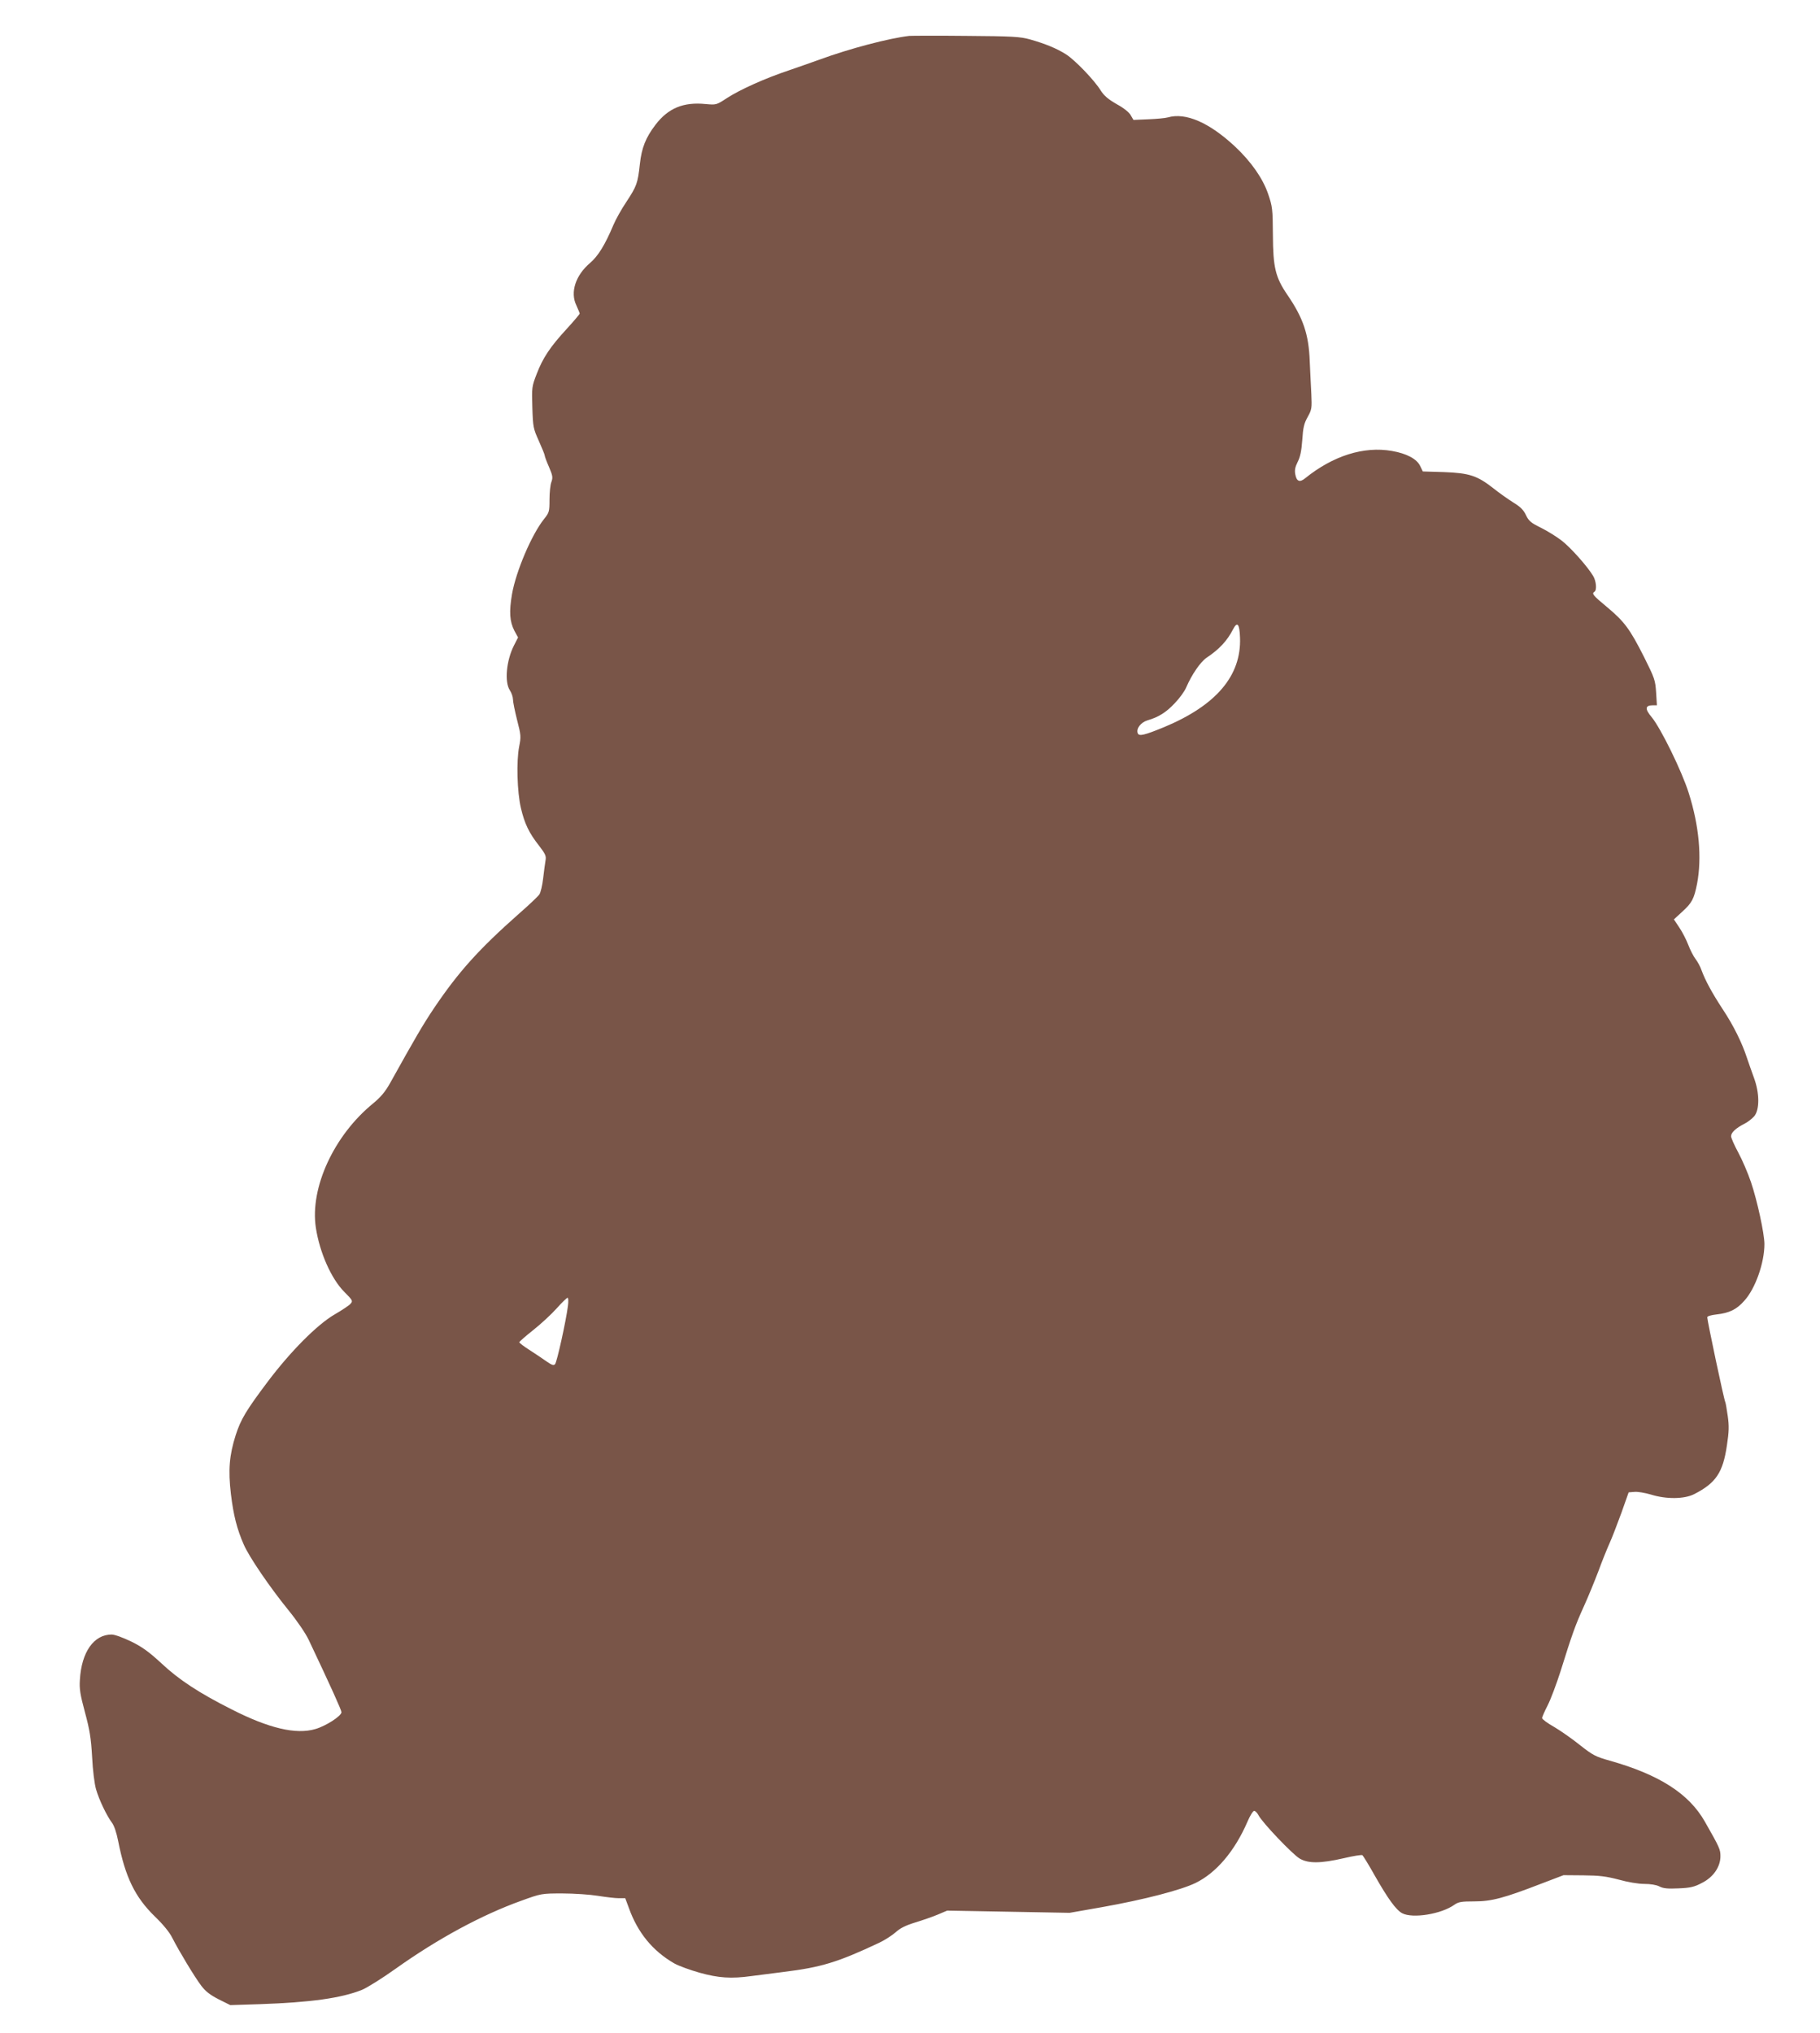 <?xml version="1.0" standalone="no"?>
<!DOCTYPE svg PUBLIC "-//W3C//DTD SVG 20010904//EN"
 "http://www.w3.org/TR/2001/REC-SVG-20010904/DTD/svg10.dtd">
<svg version="1.0" xmlns="http://www.w3.org/2000/svg"
 width="1146pt" height="1280pt" viewBox="0 0 1146 1280"
 preserveAspectRatio="xMidYMid meet">
<g transform="translate(0,1280) scale(0.1,-0.1)"
fill="#795548" stroke="none">
<path d="M5725 12574 c-128 -15 -373 -79 -567 -150 -40 -15 -125 -44 -188 -66
-153 -51 -310 -122 -392 -175 -67 -44 -68 -44 -135 -38 -140 14 -236 -26 -316
-131 -61 -80 -87 -145 -98 -247 -13 -121 -20 -139 -85 -238 -31 -46 -67 -111
-81 -144 -53 -126 -96 -196 -147 -240 -92 -78 -127 -185 -87 -267 11 -25 21
-48 21 -52 0 -4 -37 -48 -82 -97 -104 -113 -150 -182 -189 -284 -30 -78 -31
-84 -27 -210 4 -125 6 -133 41 -211 20 -45 37 -86 37 -92 0 -6 12 -38 27 -72
23 -54 25 -66 15 -94 -7 -18 -12 -68 -12 -112 0 -75 -2 -81 -34 -121 -79 -99
-177 -330 -202 -473 -19 -112 -15 -172 15 -231 l23 -42 -26 -51 c-48 -95 -60
-229 -26 -281 11 -16 20 -43 20 -58 0 -16 12 -74 26 -130 25 -96 25 -106 13
-167 -18 -91 -13 -285 11 -387 23 -98 51 -157 115 -238 40 -52 45 -65 40 -92
-3 -18 -10 -69 -15 -113 -5 -44 -16 -90 -24 -101 -8 -12 -65 -66 -128 -121
-253 -224 -380 -365 -534 -593 -71 -106 -116 -183 -278 -474 -31 -55 -58 -87
-106 -127 -247 -201 -400 -532 -361 -784 24 -156 97 -320 178 -402 55 -55 56
-58 39 -77 -9 -10 -54 -40 -99 -66 -109 -63 -278 -233 -421 -423 -137 -182
-170 -238 -202 -337 -40 -126 -48 -219 -30 -371 16 -133 38 -220 81 -318 34
-78 163 -267 279 -410 57 -70 110 -148 130 -190 143 -302 206 -442 206 -455 0
-24 -98 -87 -164 -106 -122 -36 -292 4 -528 124 -204 103 -330 185 -442 290
-79 73 -121 103 -190 137 -52 25 -104 44 -123 44 -112 0 -190 -110 -200 -285
-4 -58 2 -93 32 -205 30 -111 38 -161 45 -281 4 -83 15 -171 25 -204 19 -66
66 -164 100 -210 14 -18 29 -64 39 -115 45 -228 106 -353 231 -475 52 -50 93
-100 110 -135 40 -79 141 -247 183 -302 26 -34 55 -57 108 -84 l74 -37 187 6
c320 11 512 38 642 90 32 13 128 73 212 133 267 190 543 339 791 428 127 46
128 46 260 46 73 0 174 -7 223 -15 50 -8 109 -15 131 -15 l41 0 23 -62 c56
-156 150 -270 285 -348 28 -16 100 -42 160 -59 119 -33 198 -39 327 -21 40 5
132 17 203 26 236 29 341 61 602 184 34 16 80 46 102 65 28 26 64 44 123 62
46 14 110 36 143 50 l59 25 386 -7 385 -7 205 36 c264 47 495 107 588 152 131
64 247 201 327 386 16 38 35 68 42 68 7 0 19 -12 27 -27 23 -46 214 -246 259
-273 54 -32 131 -32 279 2 59 14 111 22 116 19 5 -3 40 -60 77 -126 84 -148
136 -220 175 -240 66 -34 246 -5 328 54 26 18 44 21 125 21 108 0 185 20 423
112 l139 53 125 -1 c103 -1 142 -6 223 -27 57 -16 123 -27 161 -27 38 0 76 -6
95 -16 25 -13 53 -15 121 -12 73 3 99 9 146 34 72 36 117 101 117 168 0 43 -4
53 -98 218 -100 176 -287 296 -599 384 -89 25 -106 34 -185 96 -47 38 -121 90
-163 115 -43 24 -78 50 -78 57 0 7 16 43 35 80 19 37 55 133 81 214 73 234 93
290 146 407 28 61 69 162 93 225 23 63 55 142 70 175 15 33 48 119 74 190 l46
130 37 3 c20 2 67 -6 104 -17 96 -30 209 -29 272 3 137 70 181 136 206 308 13
85 14 121 5 184 -6 43 -13 82 -15 86 -8 12 -113 510 -114 535 0 7 23 14 58 18
81 9 127 31 176 87 69 76 126 238 126 356 0 65 -45 273 -85 391 -19 56 -55
140 -80 186 -25 46 -45 92 -45 102 0 23 30 51 83 78 21 10 49 32 63 48 34 41
34 145 -2 242 -14 39 -34 95 -44 125 -30 93 -85 205 -153 307 -68 104 -110
182 -133 245 -7 21 -24 53 -38 71 -13 17 -34 58 -46 90 -12 31 -37 80 -56 108
l-34 51 51 47 c63 57 76 82 95 178 31 164 13 365 -53 572 -43 137 -176 407
-232 475 -45 53 -43 76 7 76 l25 0 -5 81 c-5 77 -9 89 -76 223 -90 178 -124
223 -234 315 -88 73 -97 84 -78 96 16 10 11 68 -9 100 -36 60 -142 179 -198
222 -31 24 -89 60 -129 80 -63 31 -77 42 -95 79 -15 33 -36 54 -81 81 -33 21
-90 61 -126 90 -101 79 -151 95 -310 101 l-133 4 -17 35 c-21 44 -85 78 -177
94 -178 31 -371 -30 -547 -172 -34 -28 -54 -20 -62 25 -5 26 -1 46 15 78 16
31 24 69 29 138 5 78 11 104 34 145 26 47 27 55 23 145 -3 52 -7 145 -10 205
-6 170 -41 273 -141 419 -75 110 -90 172 -91 376 -1 165 -3 180 -30 259 -34
99 -107 203 -208 298 -163 152 -311 216 -423 184 -17 -5 -73 -10 -124 -12
l-93 -4 -17 29 c-9 18 -44 46 -88 70 -54 31 -80 53 -101 86 -40 65 -163 193
-219 228 -56 36 -131 67 -227 94 -62 17 -108 20 -400 22 -181 2 -343 1 -360 0z
m2083 -3788 c9 -240 -150 -427 -479 -564 -122 -50 -157 -59 -165 -38 -11 29
19 68 61 81 70 20 119 51 173 109 29 30 61 74 71 98 35 81 89 160 128 187 80
53 131 108 167 179 27 52 41 35 44 -52z m-4232 -4208 c-12 -94 -69 -353 -81
-366 -9 -10 -20 -6 -56 19 -24 17 -72 49 -106 71 -35 22 -63 44 -63 48 0 4 40
39 88 77 48 38 115 100 147 136 33 37 64 67 69 67 5 0 6 -24 2 -52z"/>
</g>
</svg>
